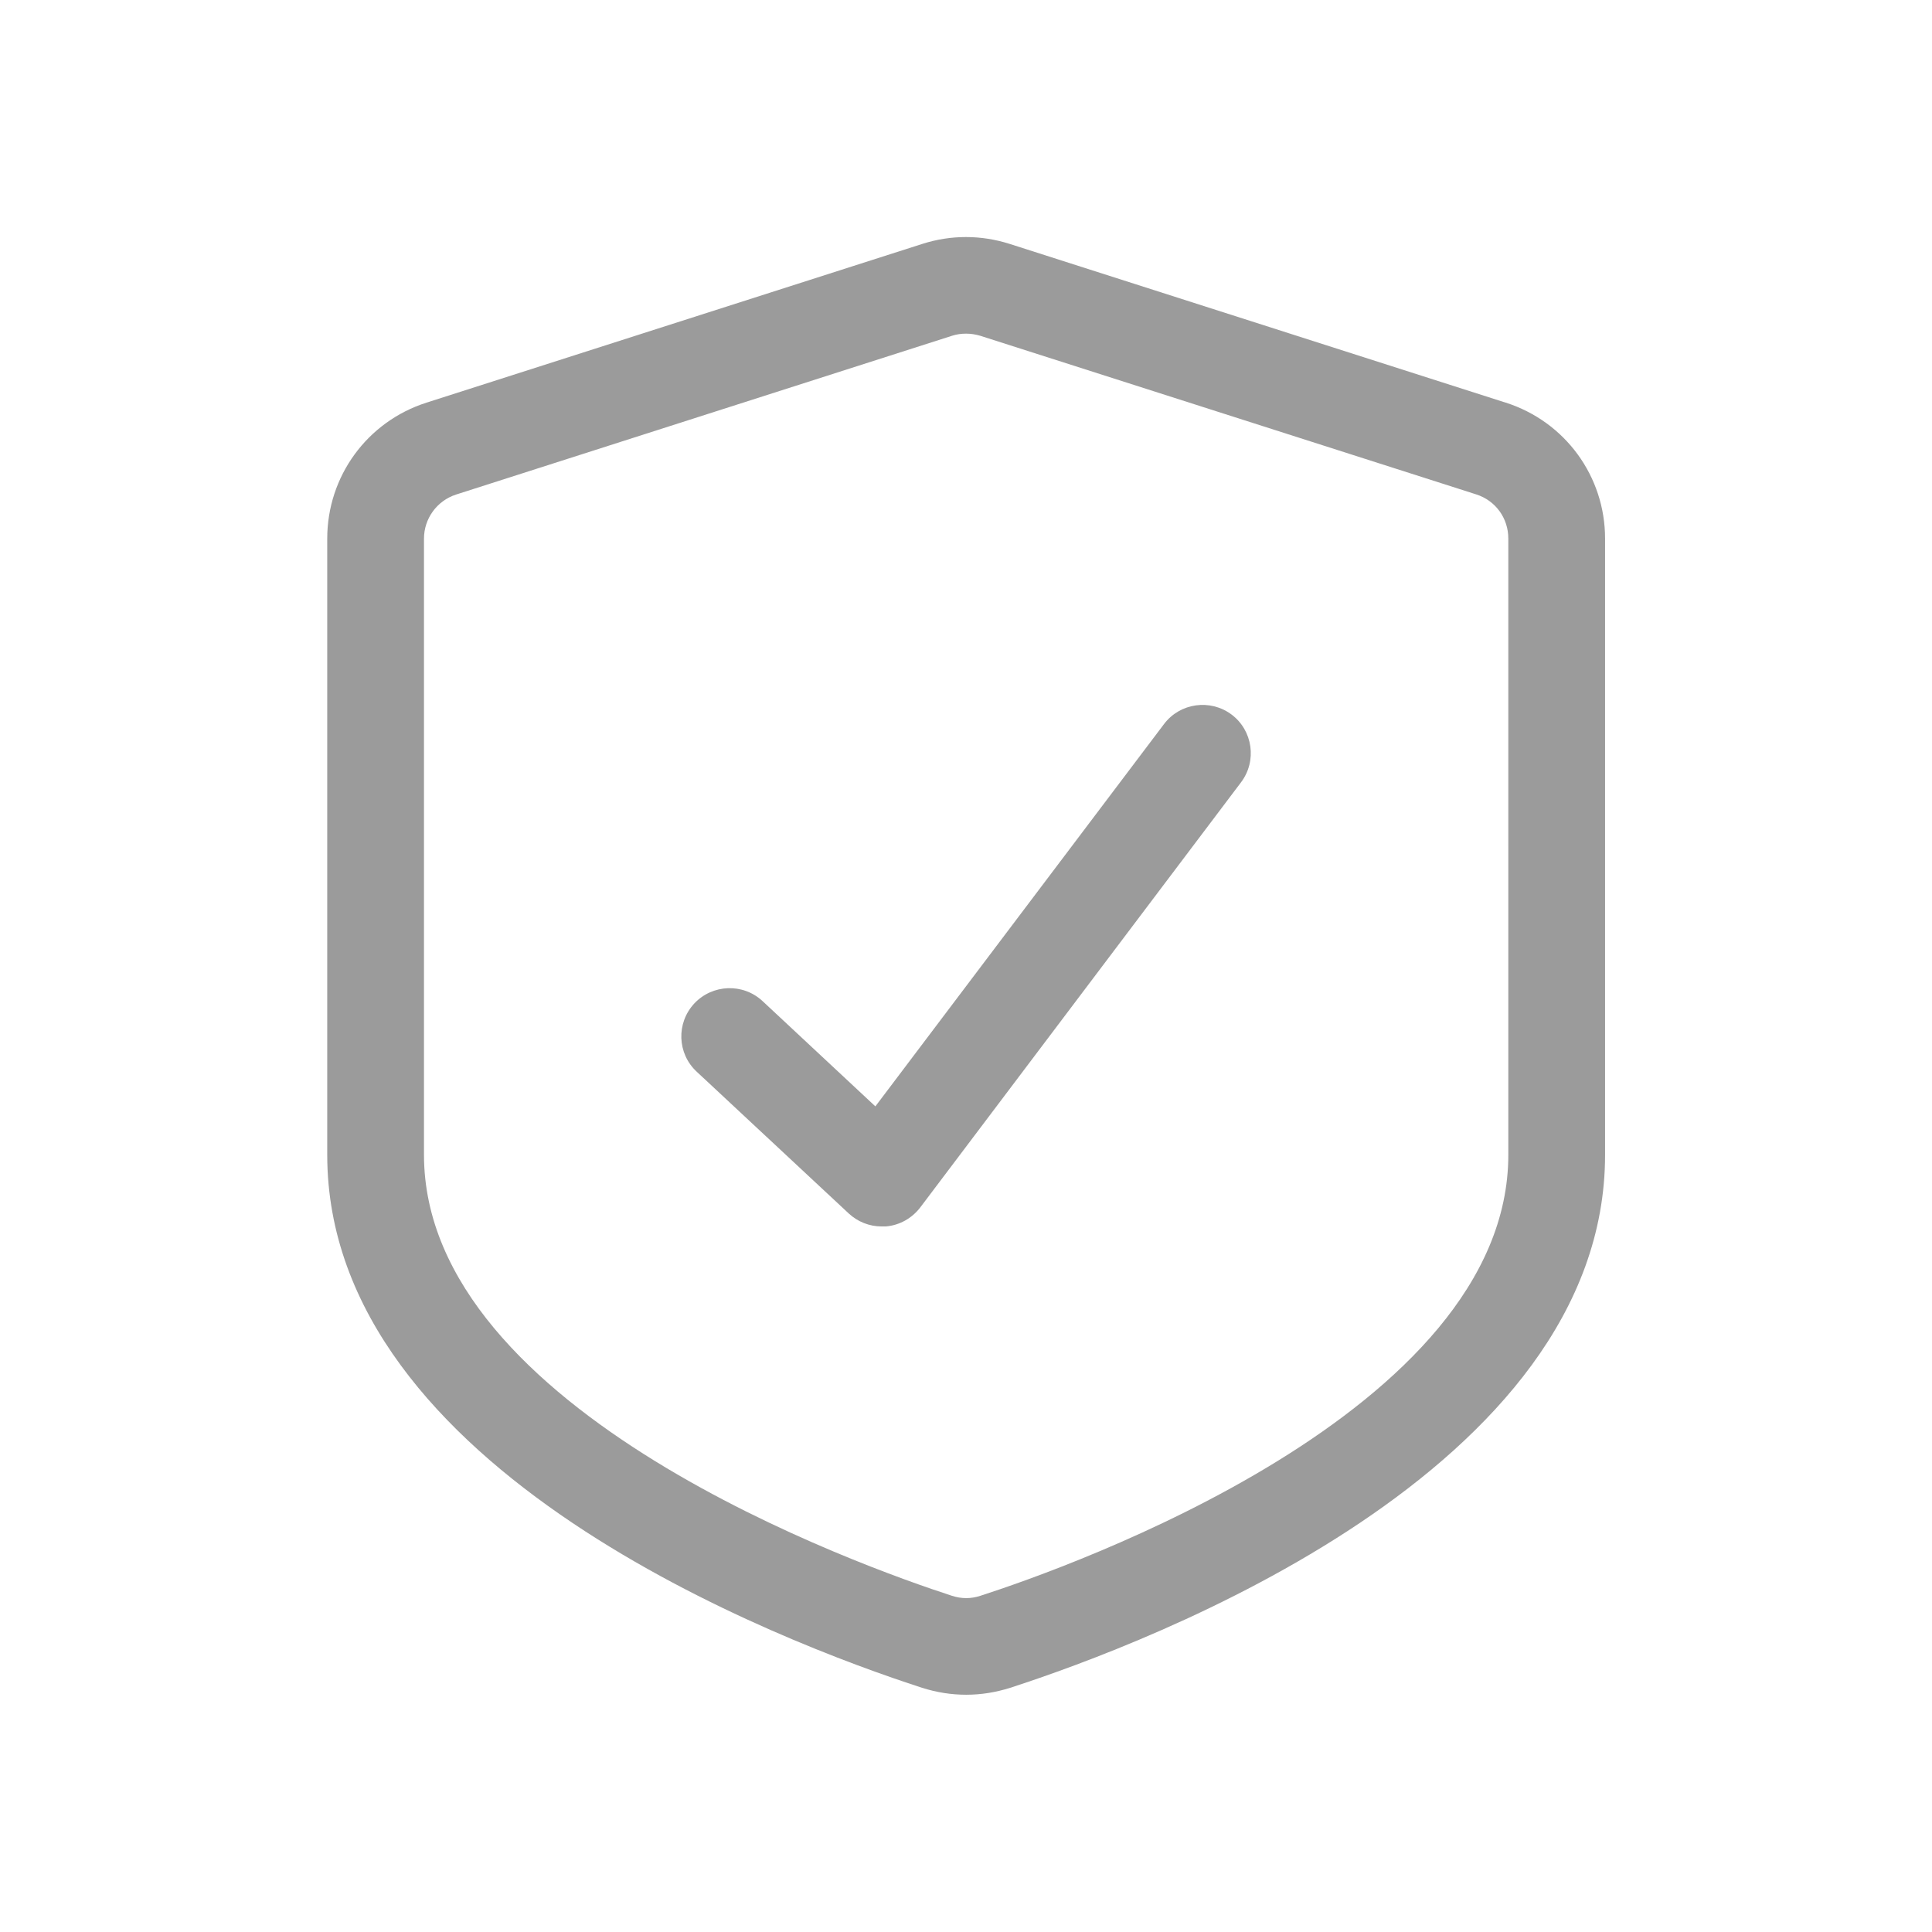 <?xml version="1.0" encoding="UTF-8"?>
<svg width="1200pt" height="1200pt" version="1.1" viewBox="0 0 1200 1200" xmlns="http://www.w3.org/2000/svg">
 <path d="m935.16 250.08-308.16-98.625c-17.766-5.625-36.375-5.625-54 0l-308.06 98.625c-36.844 11.766-61.688 45.703-61.688 84.469v382.69c0 196.31 282.84 303 369.47 331.08 9 2.859 18.141 4.312 27.375 4.312s18.375-1.453 27.375-4.312c86.625-28.078 369.47-134.76 369.47-331.08v-382.69c0-38.625-24.703-72.609-61.688-84.469zm1.688 467.16c0 159.84-273.24 256.31-327.94 273.94-5.859 1.922-11.625 1.922-17.625 0-54.703-17.766-327.94-114.14-327.94-273.94v-382.69c0-12.469 8.062-23.531 19.922-27.375l308.06-98.625c2.859-0.938 5.766-1.312 8.766-1.312s5.859 0.469 8.766 1.312l308.06 98.531c12 3.844 19.922 14.766 19.922 27.375z" fill="#9b9b9b"/>
 <path d="m765 443.86c-13.219-9.938-32.062-7.312-42 5.859l-179.29 237.47-70.078-65.391c-12.141-11.297-31.078-10.547-42.375 1.453-11.297 12.141-10.688 31.078 1.453 42.375l94.453 88.078c5.531 5.156 12.844 8.062 20.391 8.062h2.625c8.531-0.703 16.219-5.062 21.375-11.766l199.31-264.14c9.938-13.219 7.312-32.062-5.859-42z" fill="#9b9b9b"/>
</svg>
